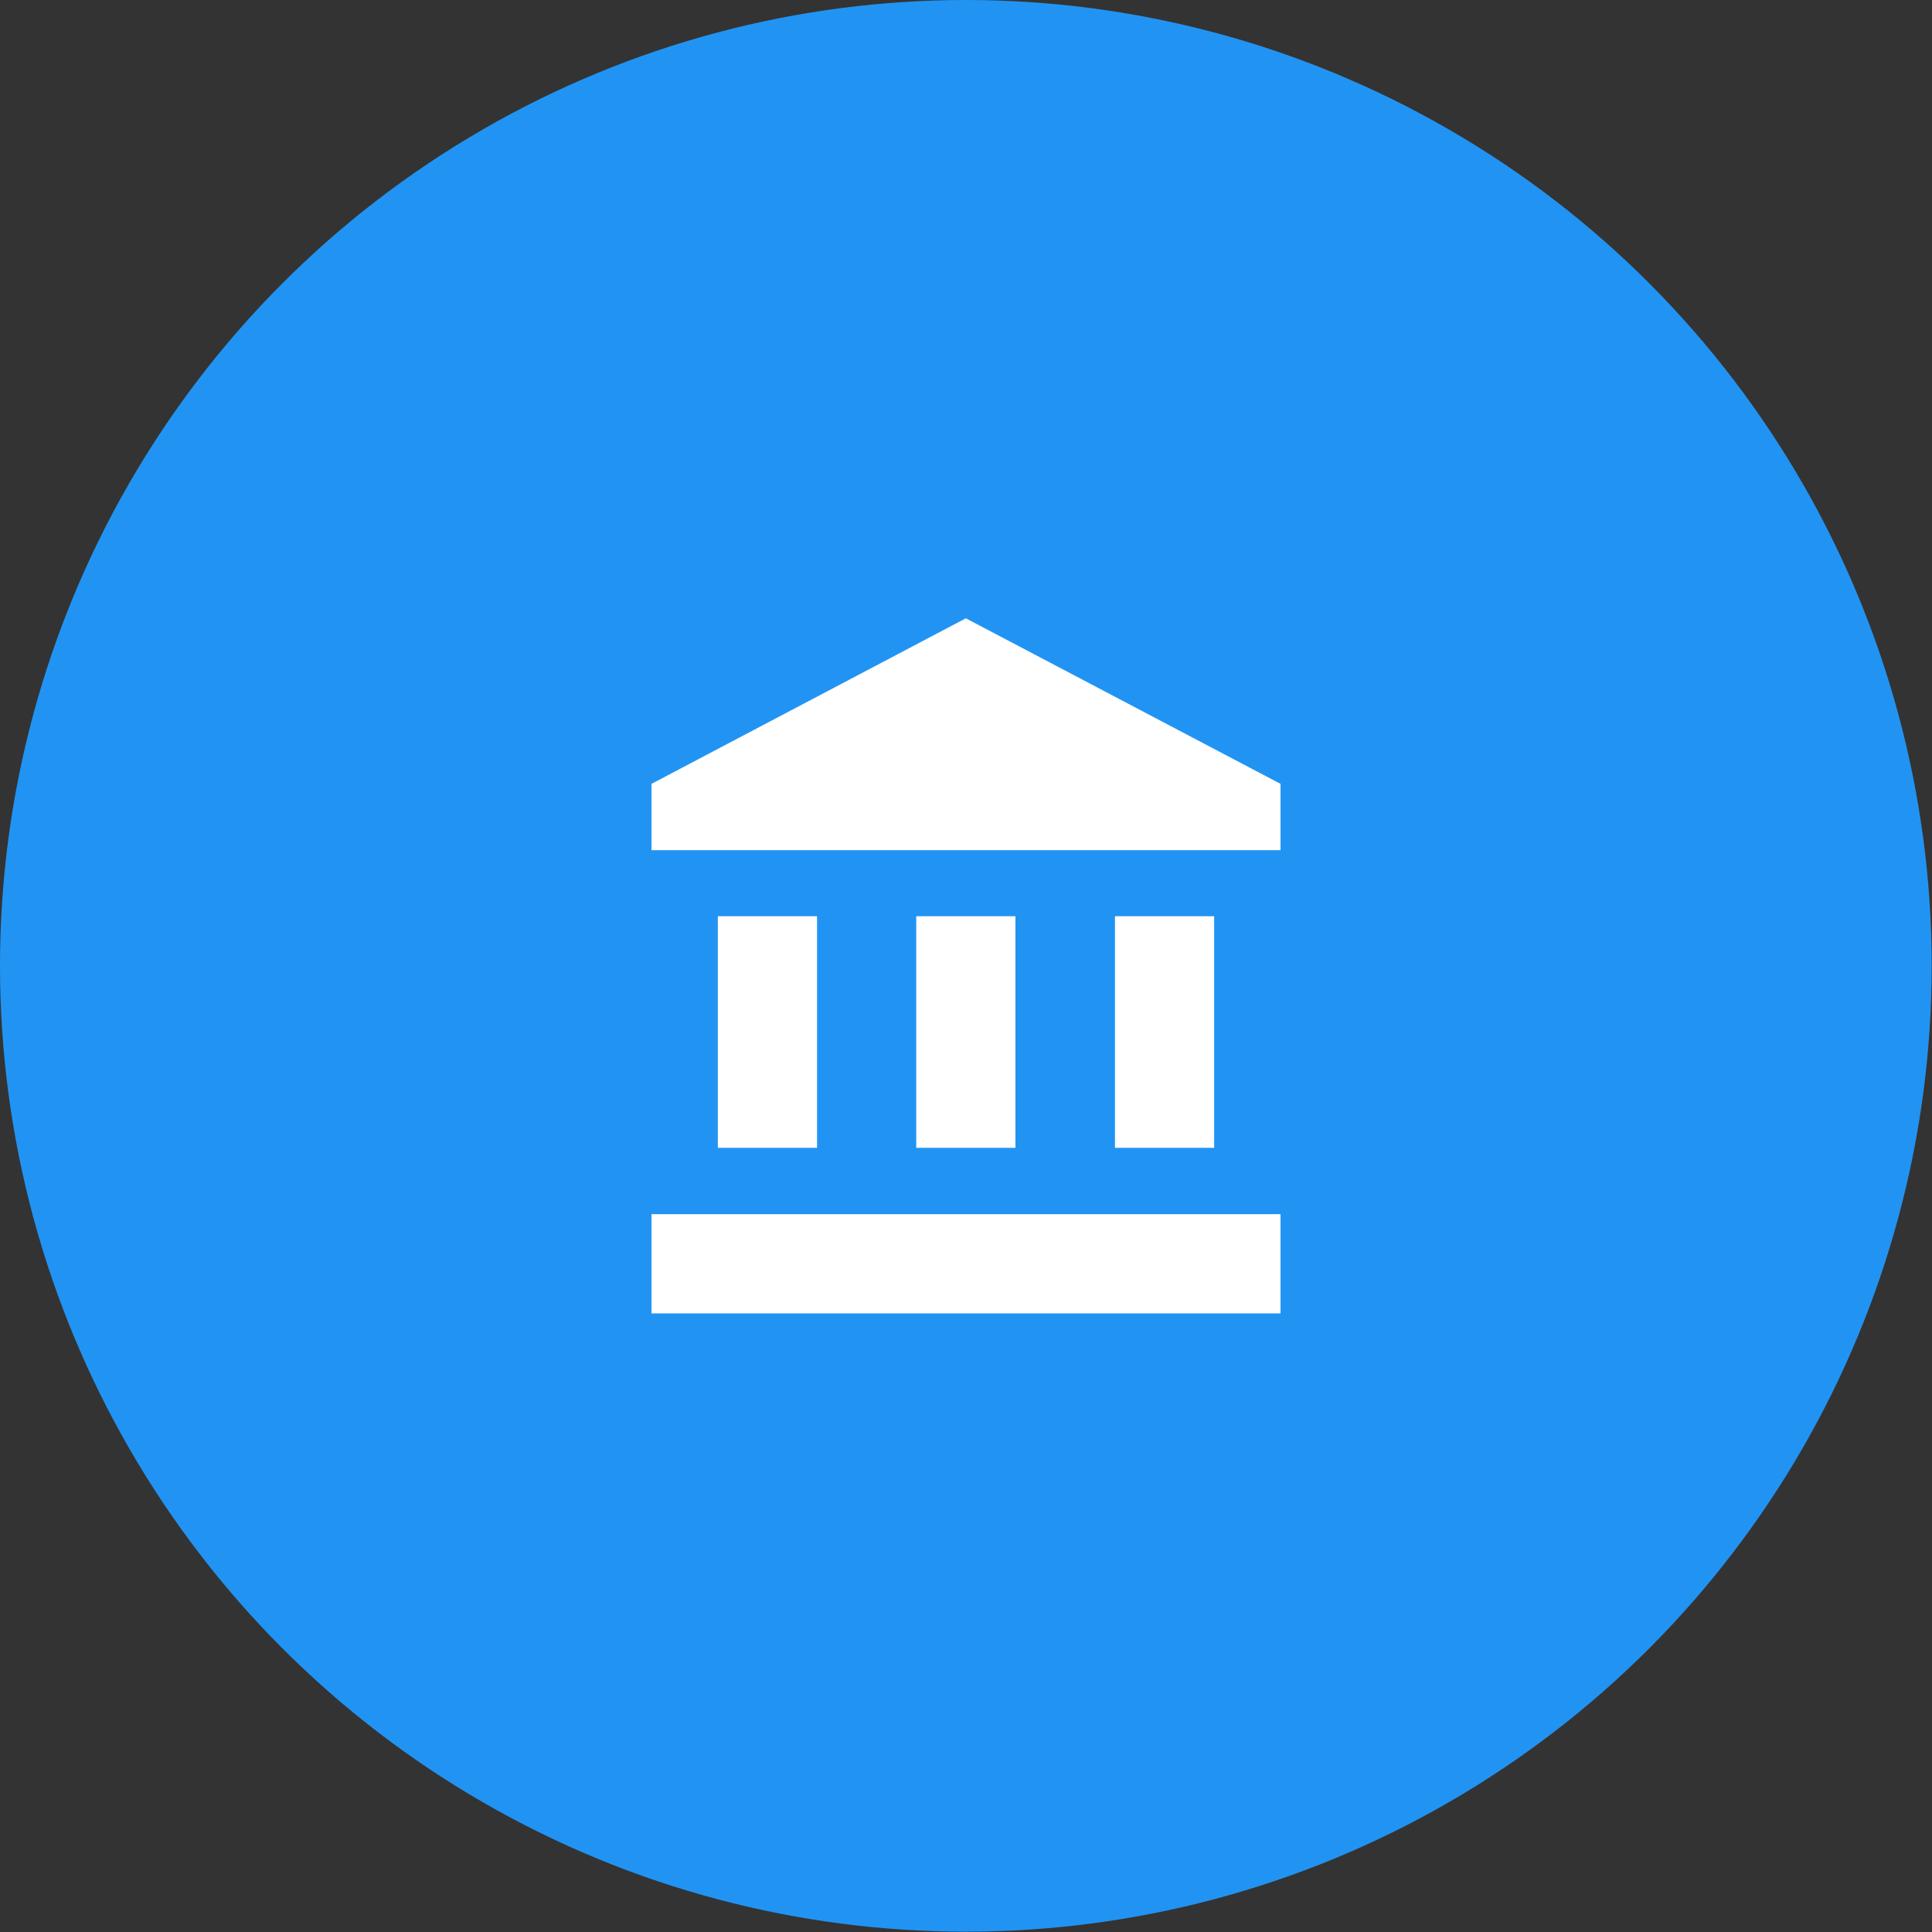 <svg xmlns="http://www.w3.org/2000/svg" viewBox="0 0 61.15 61.15"><rect x="0" y="0" width="61.15" height="61.15" fill="#333333" stroke="none"/><defs><style>.cls-1{fill:#2194f3;}.cls-2{fill:#fff;}</style></defs><title>Risorsa 90stabili</title><g id="Livello_2" data-name="Livello 2"><g id="Livello_1-2" data-name="Livello 1"><circle class="cls-1" cx="30.57" cy="30.57" r="30.57"/><path class="cls-2" d="M22.72,29v7.33h3.14V29ZM29,29v7.33h3.14V29ZM20.62,41.57H40.53V38.43H20.62ZM35.29,29v7.33h3.14V29Zm-4.72-9.43-9.95,5.24v2.1H40.53v-2.1Z"/></g></g></svg>